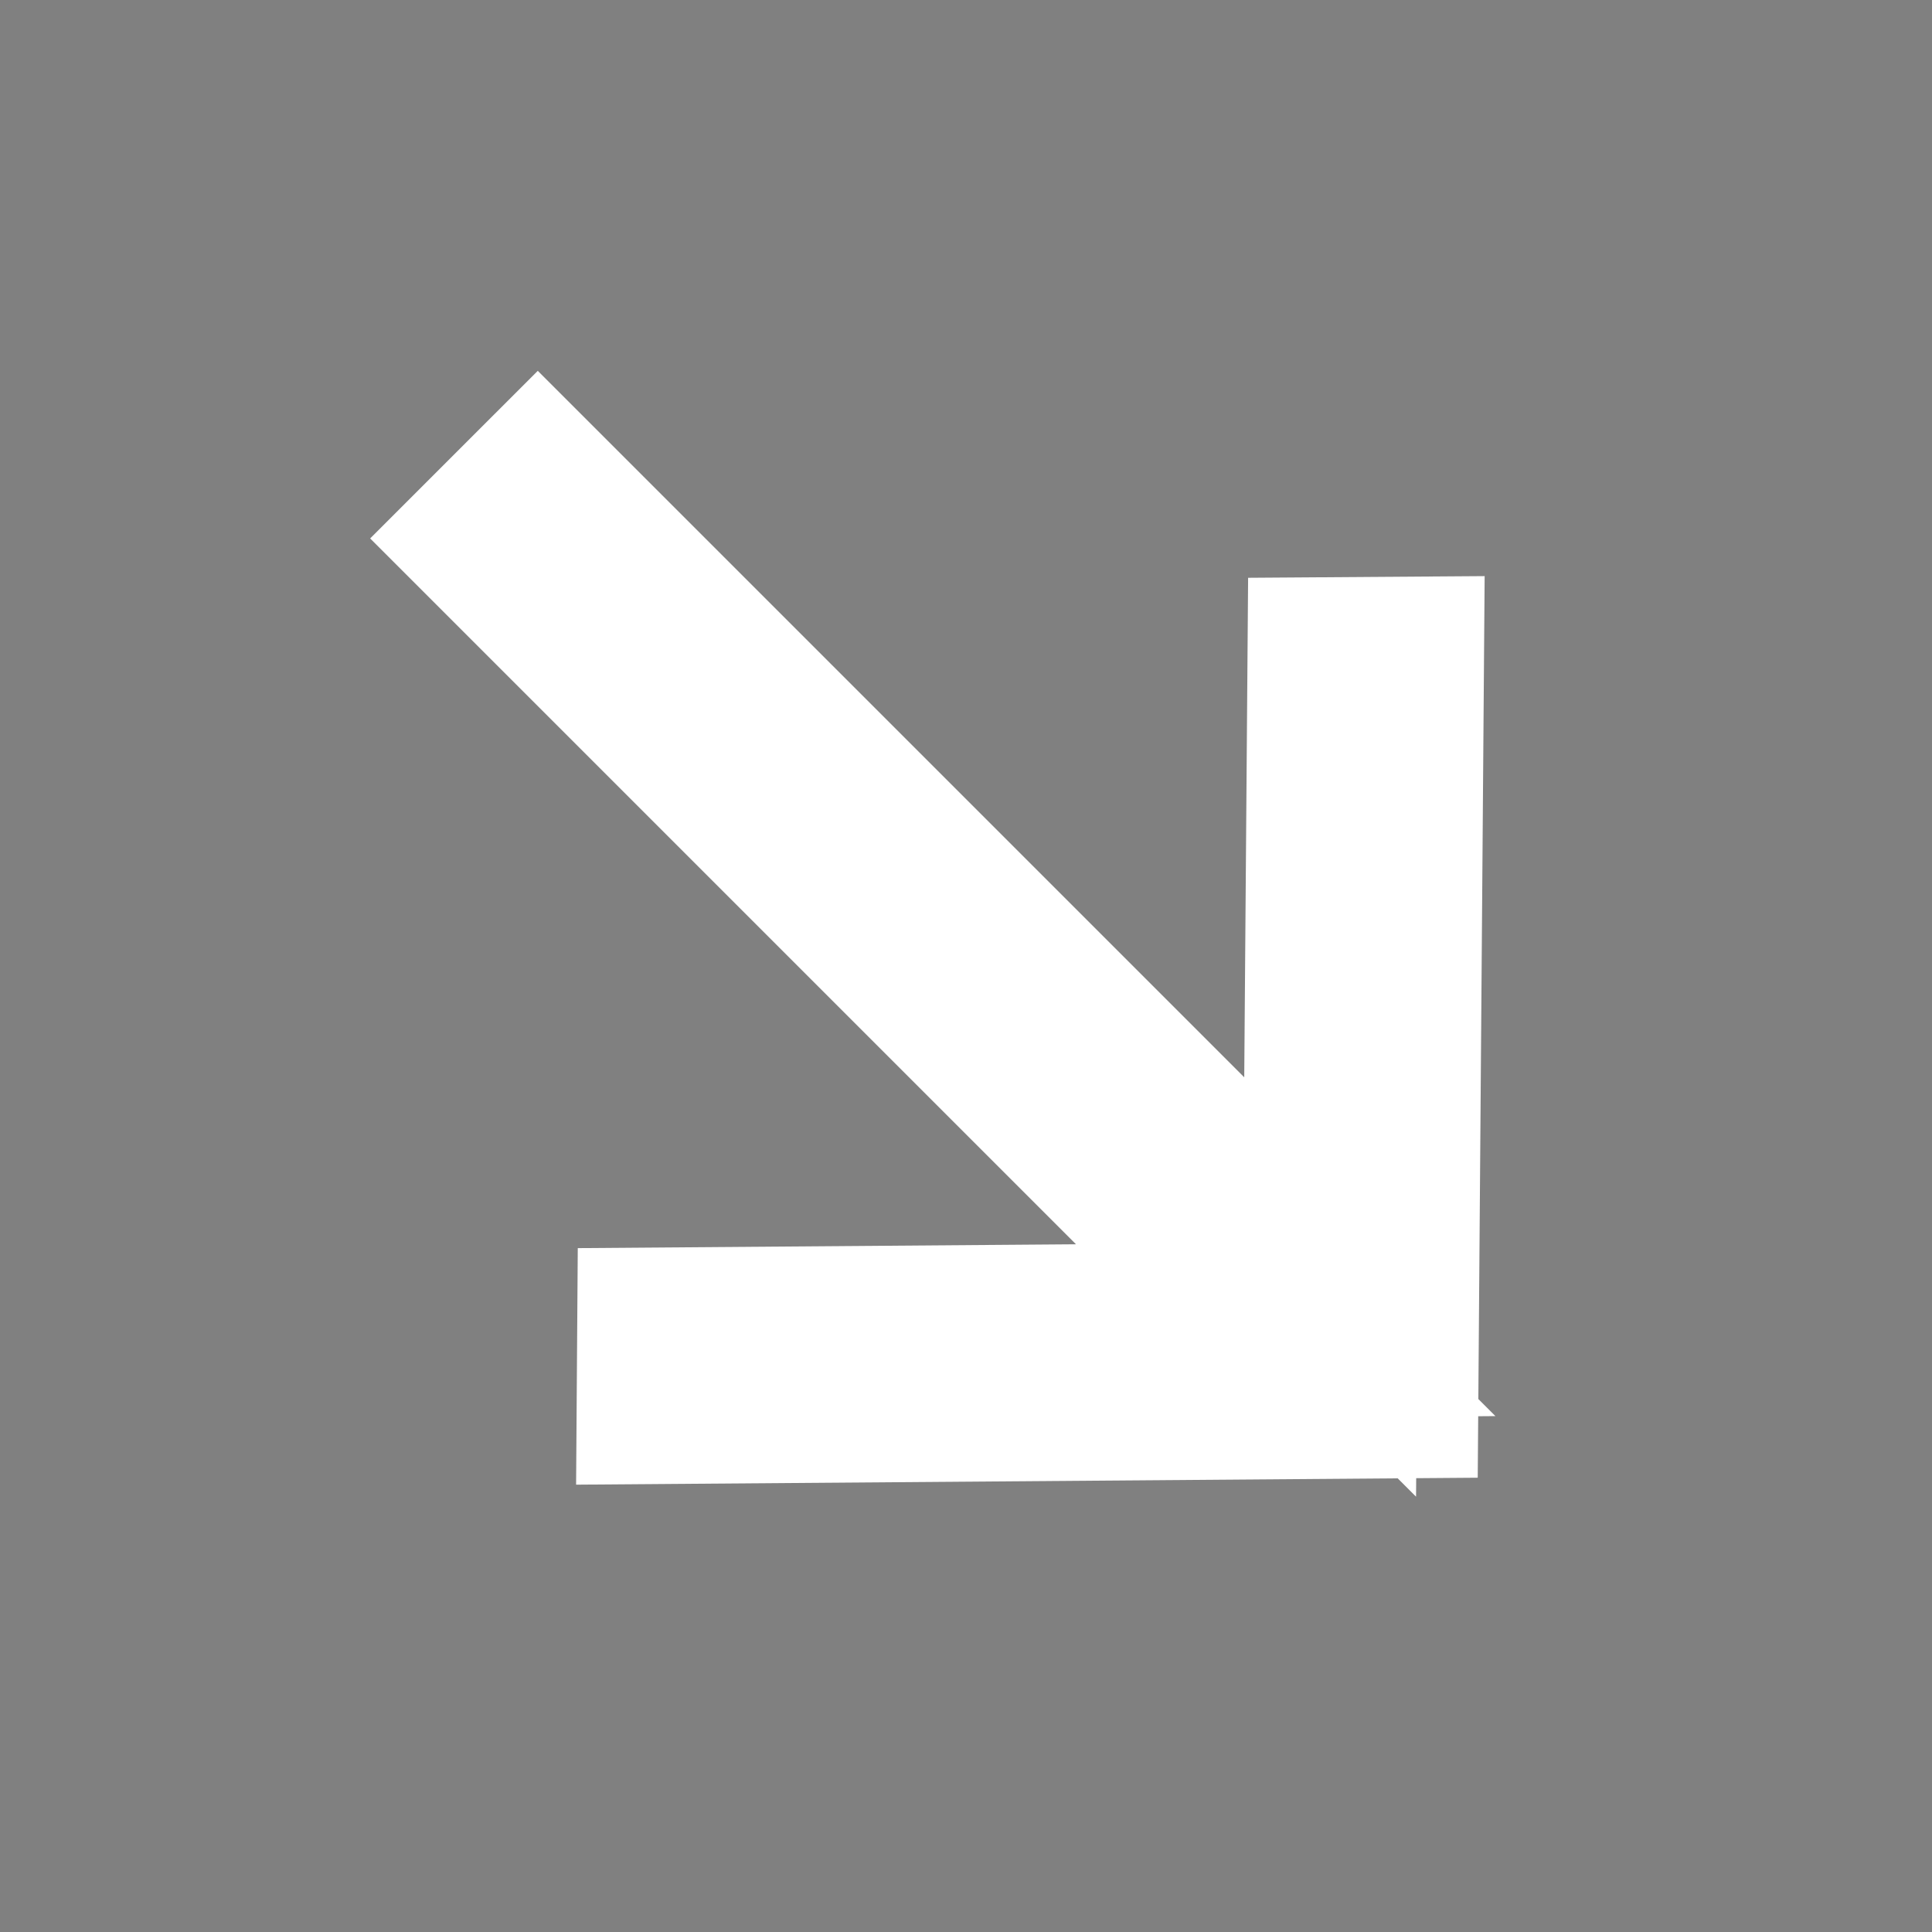 <svg xmlns="http://www.w3.org/2000/svg" width="44.144" height="44.144" viewBox="0 0 44.144 44.144"><rect x="0" y="0" width="44.144" height="44.144" fill="#808080" stroke="none"/><path id="Path_159168" data-name="Path 159168" d="M11.132,28.263V2.659L1,12.635l-1-.986L11.829,0,23.659,11.649l-1,.986L12.548,2.679V28.263Z" transform="translate(40.144 23.415) rotate(135)" stroke="#fff" stroke-width="4"></path></svg>